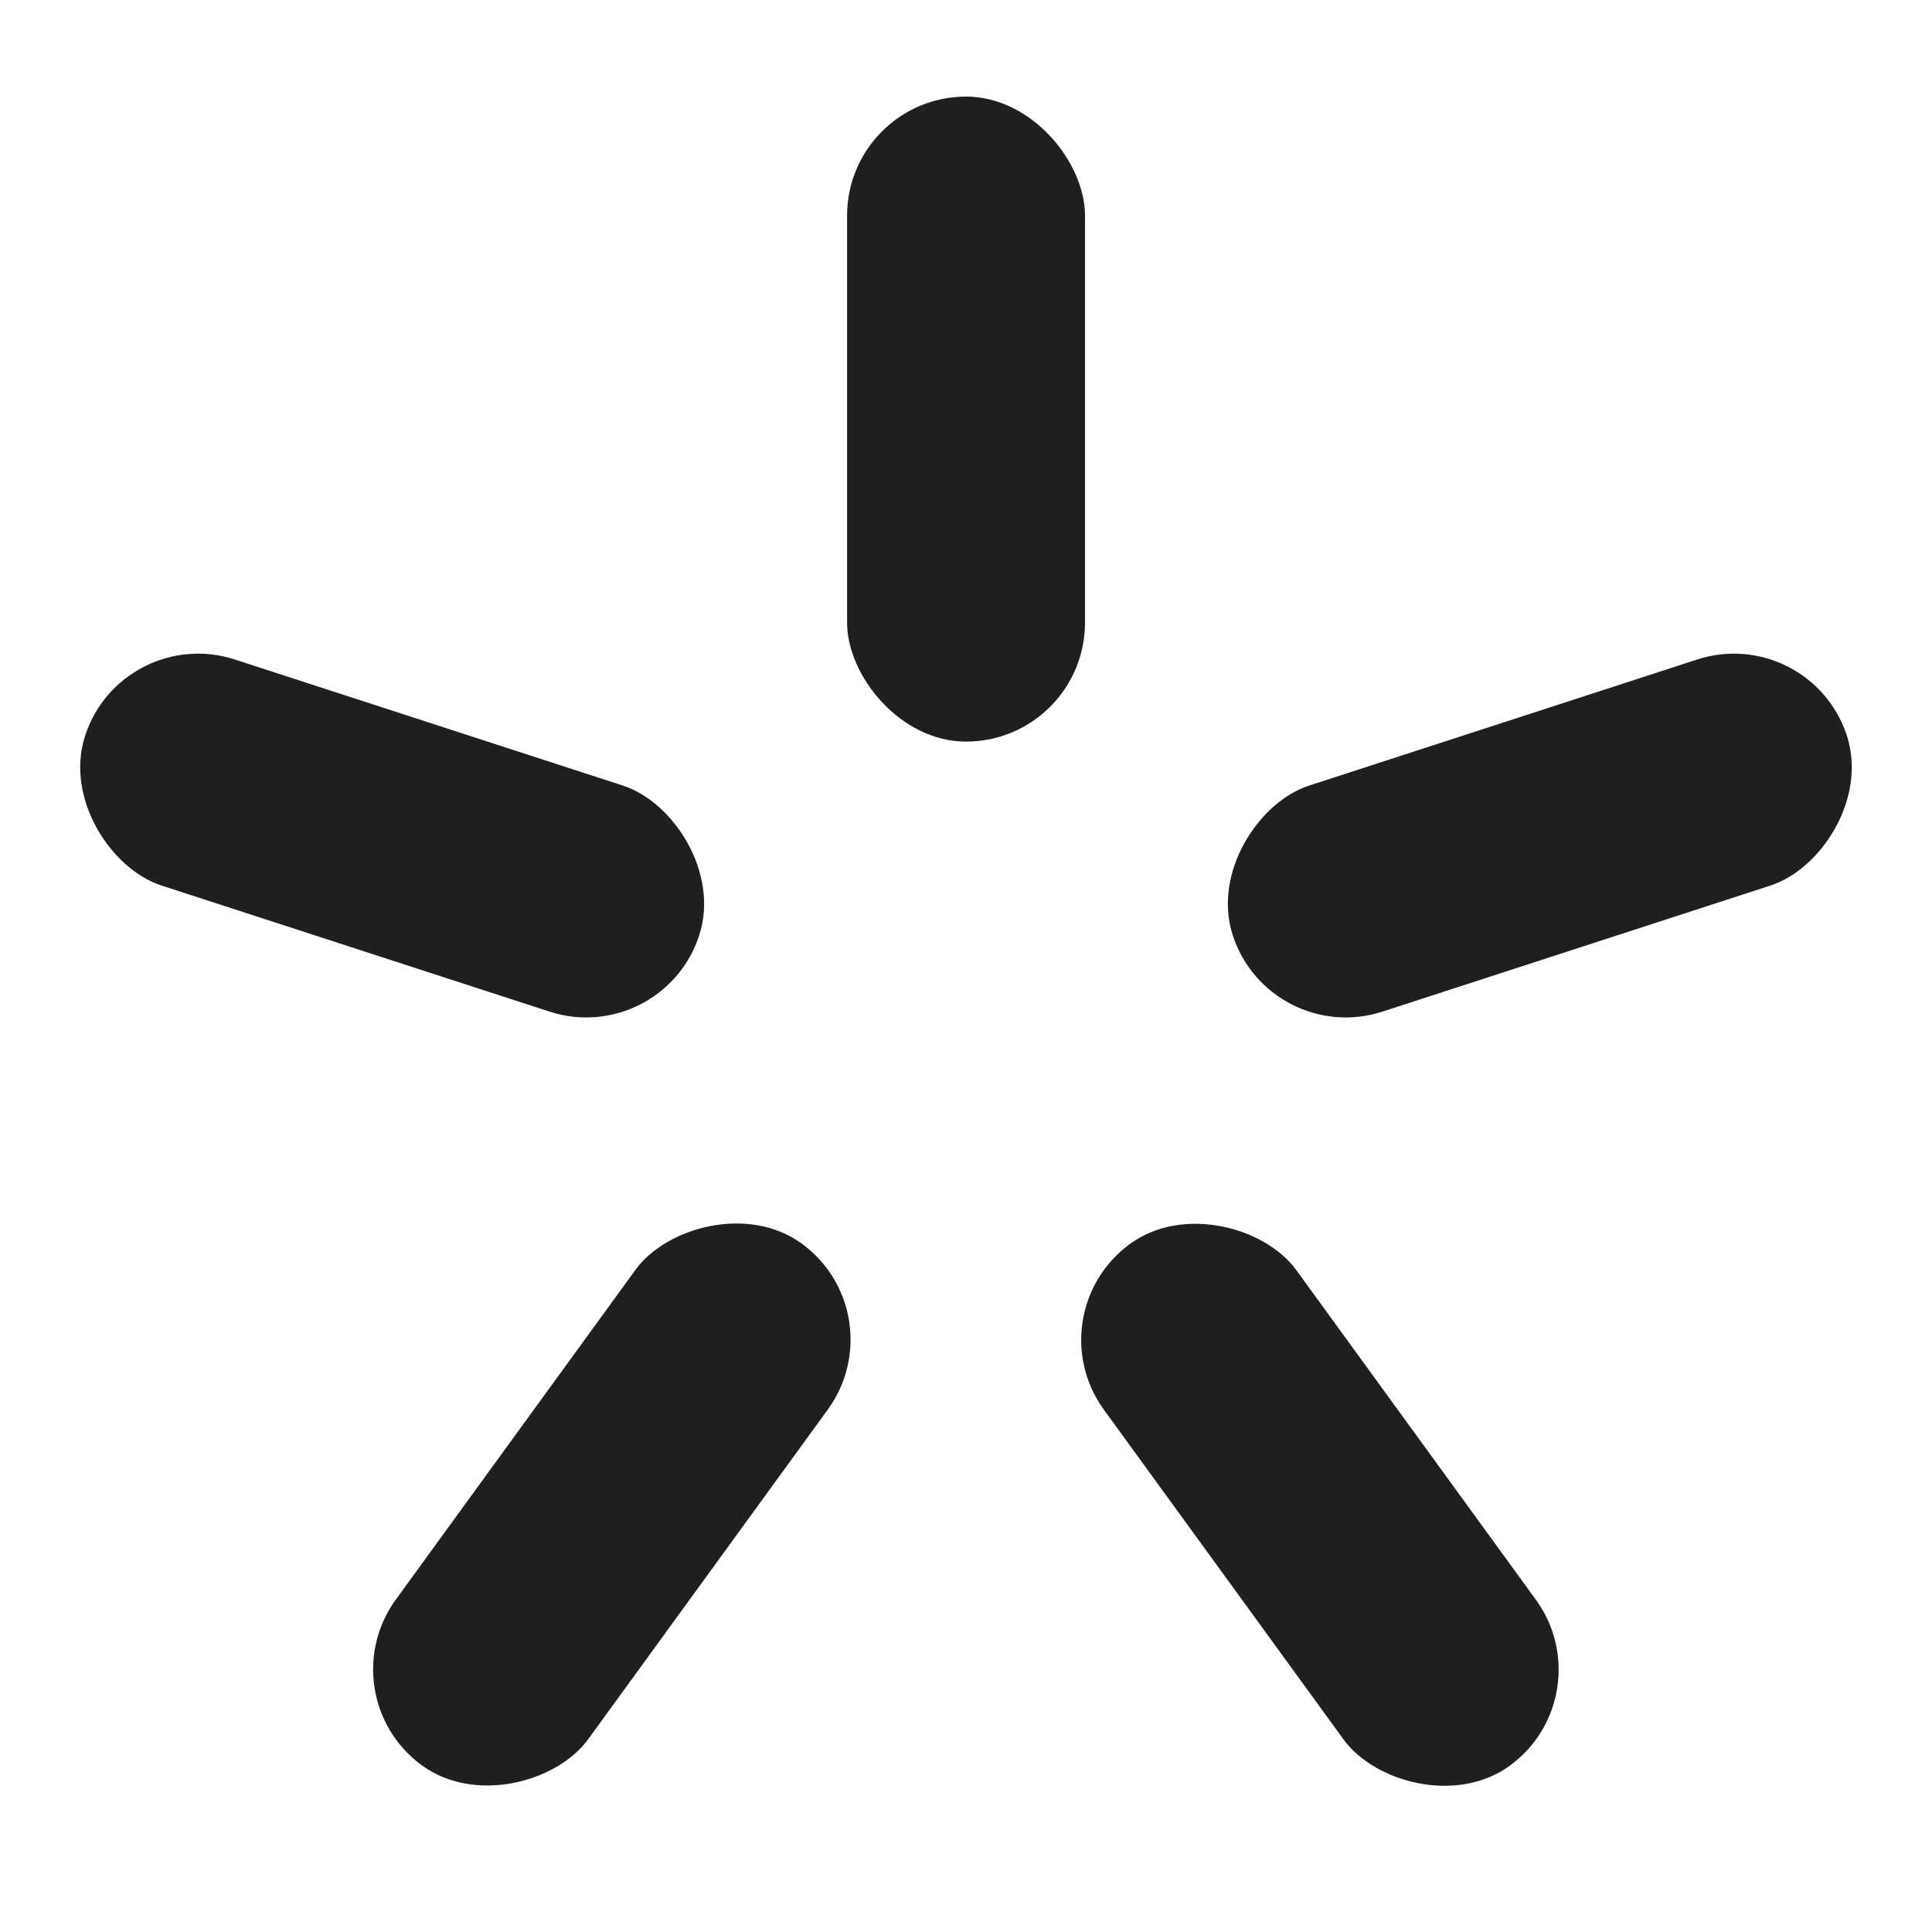 <svg width="20" height="20" viewBox="0 0 20 20" fill="none" xmlns="http://www.w3.org/2000/svg">
<rect x="8.769" y="1" width="2.463" height="6.677" rx="1.232" fill="#1E1F1F"/>
<rect width="2.462" height="6.68" rx="1.231" transform="matrix(0.809 -0.587 0.588 0.809 10.704 13.598)" fill="#1E1F1F"/>
<rect width="2.462" height="6.68" rx="1.231" transform="matrix(0.809 0.587 0.588 -0.809 3.374 17.554)" fill="#1E1F1F"/>
<rect width="2.46" height="6.685" rx="1.23" transform="matrix(0.309 0.951 -0.951 0.309 18.739 6.447)" fill="#1E1F1F"/>
<rect width="2.46" height="6.685" rx="1.23" transform="matrix(-0.309 0.951 0.951 0.309 1.261 6.447)" fill="#1E1F1F"/>
</svg>
